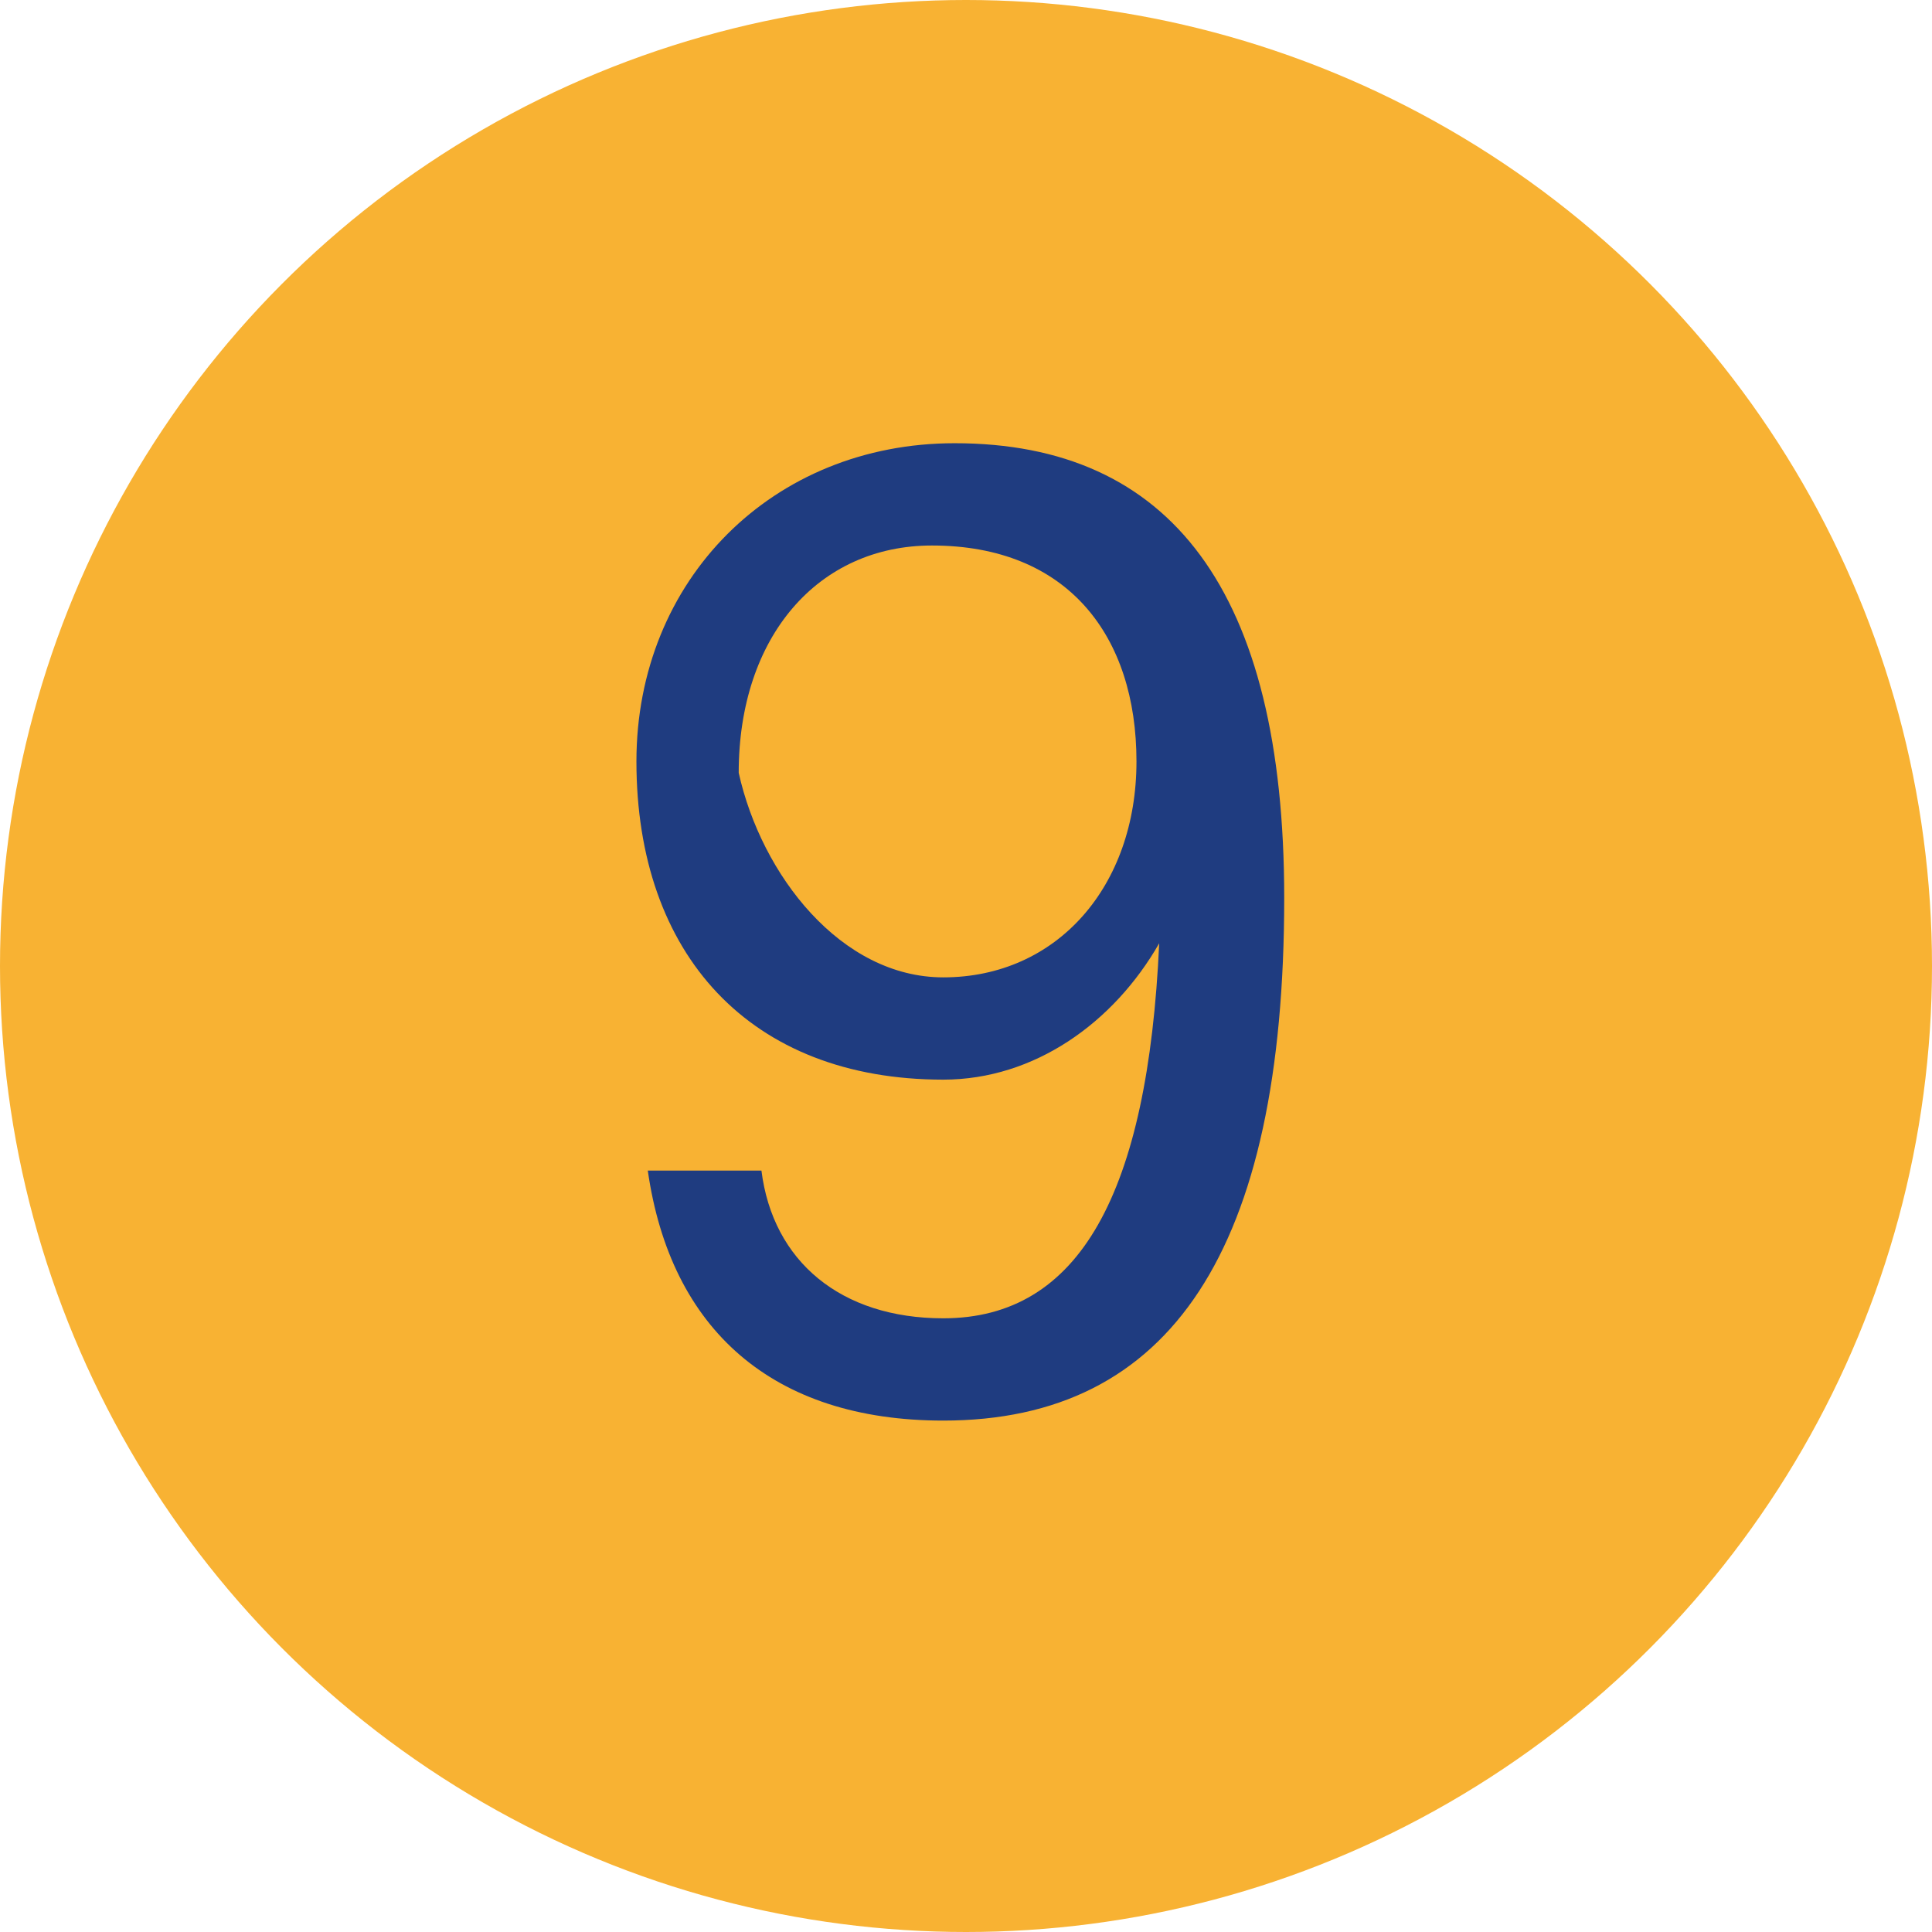 <?xml version="1.0" encoding="utf-8"?>
<!-- Generator: Adobe Illustrator 25.2.0, SVG Export Plug-In . SVG Version: 6.00 Build 0)  -->
<svg version="1.1" id="Ebene_1" xmlns="http://www.w3.org/2000/svg" xmlns:xlink="http://www.w3.org/1999/xlink" x="0px" y="0px" viewBox="0 0 17 17" style="enable-background:new 0 0 17 17;" xml:space="preserve">
<style type="text/css">
	.st0{fill:#F8B233;}
	.st1{enable-background:new    ;}
	.st2{fill:#1F3C80;}
</style>
<circle class="st0" cx="8.5" cy="8.5" r="8.5" />
<g id="_x31_7" class="st1">
	<path class="st2" d="M11.3,7.9c0,3.1-1,4.6-3,4.6c-1.5,0-2.4-0.8-2.6-2.2h1c0.1,0.8,0.7,1.3,1.6,1.3c1.2,0,1.8-1.1,1.9-3.3l0,0   C9.8,9,9.1,9.5,8.3,9.5c-1.7,0-2.7-1.1-2.7-2.8c0-1.6,1.2-2.8,2.8-2.8C10.3,3.9,11.3,5.2,11.3,7.9z M8.3,8.6c1,0,1.7-0.8,1.7-1.9   c0-1.1-0.6-1.9-1.8-1.9c-1,0-1.7,0.8-1.7,2C6.7,7.7,7.4,8.6,8.3,8.6z" />
</g>
<g>
</g>
<g>
</g>
<g>
</g>
<g>
</g>
<g>
</g>
</svg>
